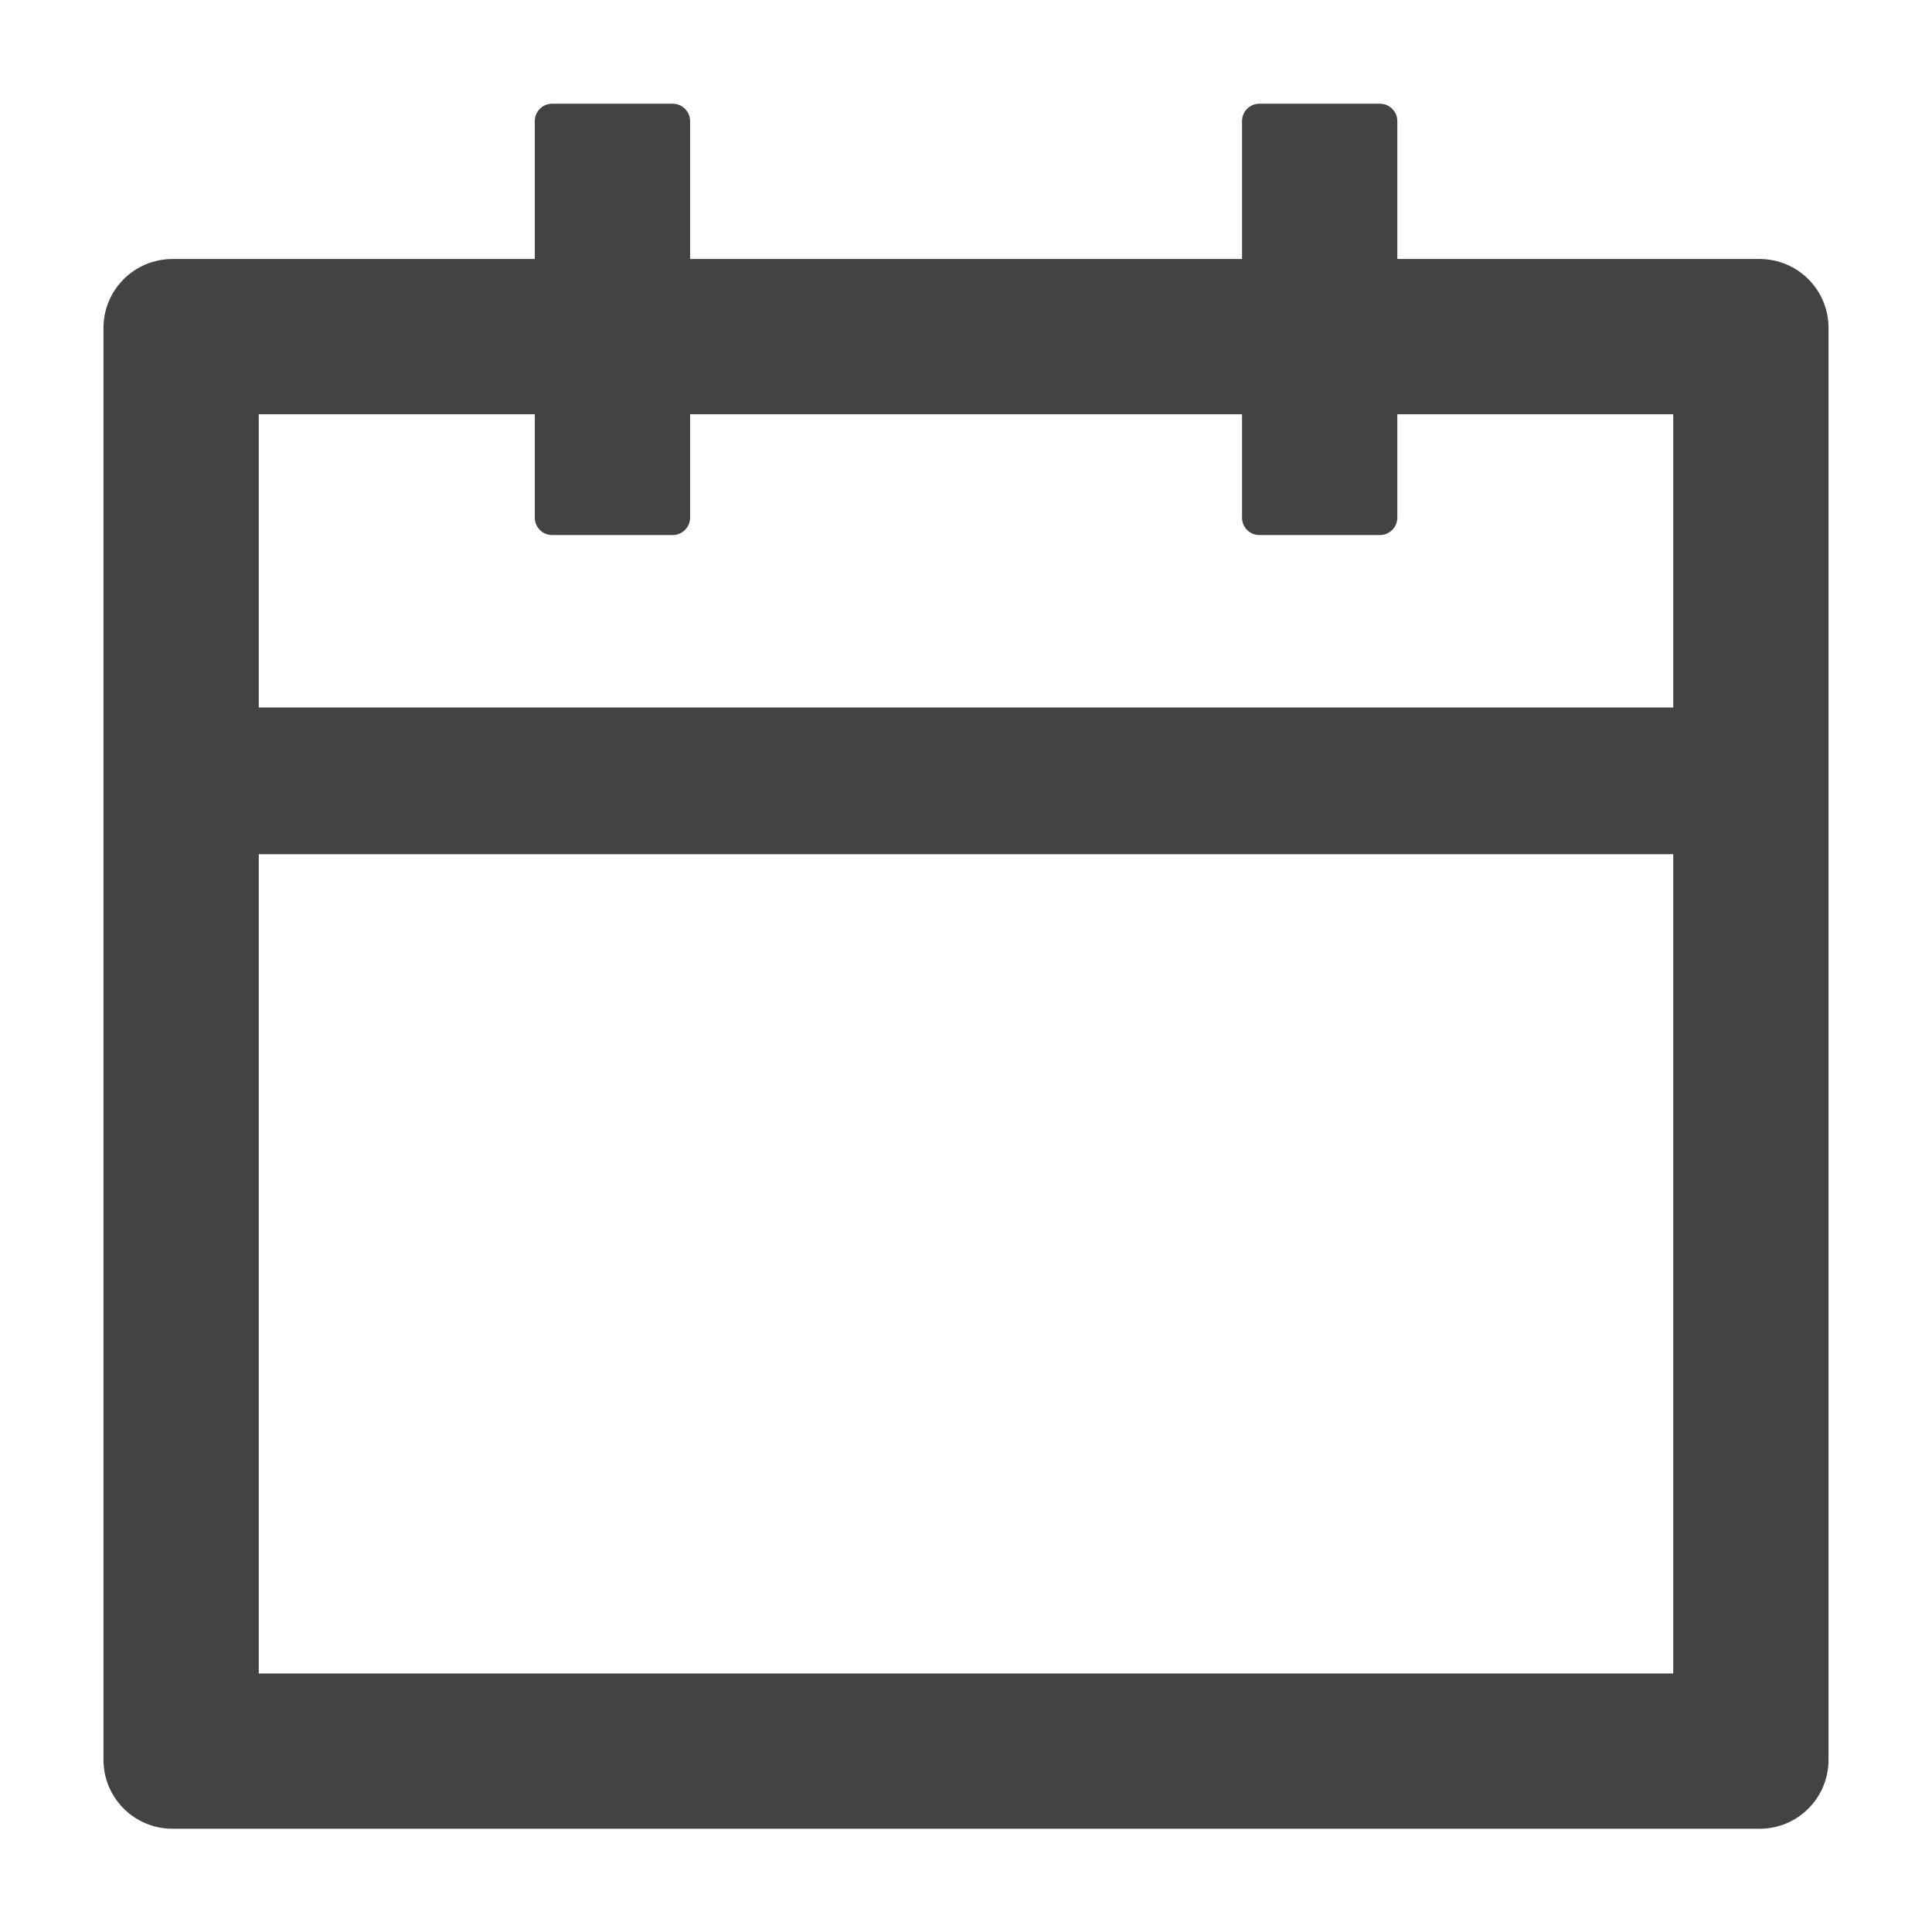 <svg width="16" height="16" viewBox="0 0 16 16" fill="none" xmlns="http://www.w3.org/2000/svg">
<g id="Right icon" clip-path="url(#clip0_179549_51)">
<path id="Vector" d="M14.572 2.145H11.572V1.002C11.572 0.924 11.507 0.859 11.429 0.859H10.429C10.35 0.859 10.286 0.924 10.286 1.002V2.145H5.715V1.002C5.715 0.924 5.65 0.859 5.572 0.859H4.572C4.493 0.859 4.429 0.924 4.429 1.002V2.145H1.429C1.113 2.145 0.857 2.4 0.857 2.716V14.574C0.857 14.89 1.113 15.145 1.429 15.145H14.572C14.888 15.145 15.143 14.89 15.143 14.574V2.716C15.143 2.4 14.888 2.145 14.572 2.145ZM13.857 13.859H2.143V7.074H13.857V13.859ZM2.143 5.859V3.431H4.429V4.288C4.429 4.366 4.493 4.431 4.572 4.431H5.572C5.65 4.431 5.715 4.366 5.715 4.288V3.431H10.286V4.288C10.286 4.366 10.35 4.431 10.429 4.431H11.429C11.507 4.431 11.572 4.366 11.572 4.288V3.431H13.857V5.859H2.143Z" fill="#434343"/>
</g>
<defs>
<clipPath id="clip0_179549_51">
<rect width="16" height="16" fill="white"/>
</clipPath>
</defs>
</svg>
